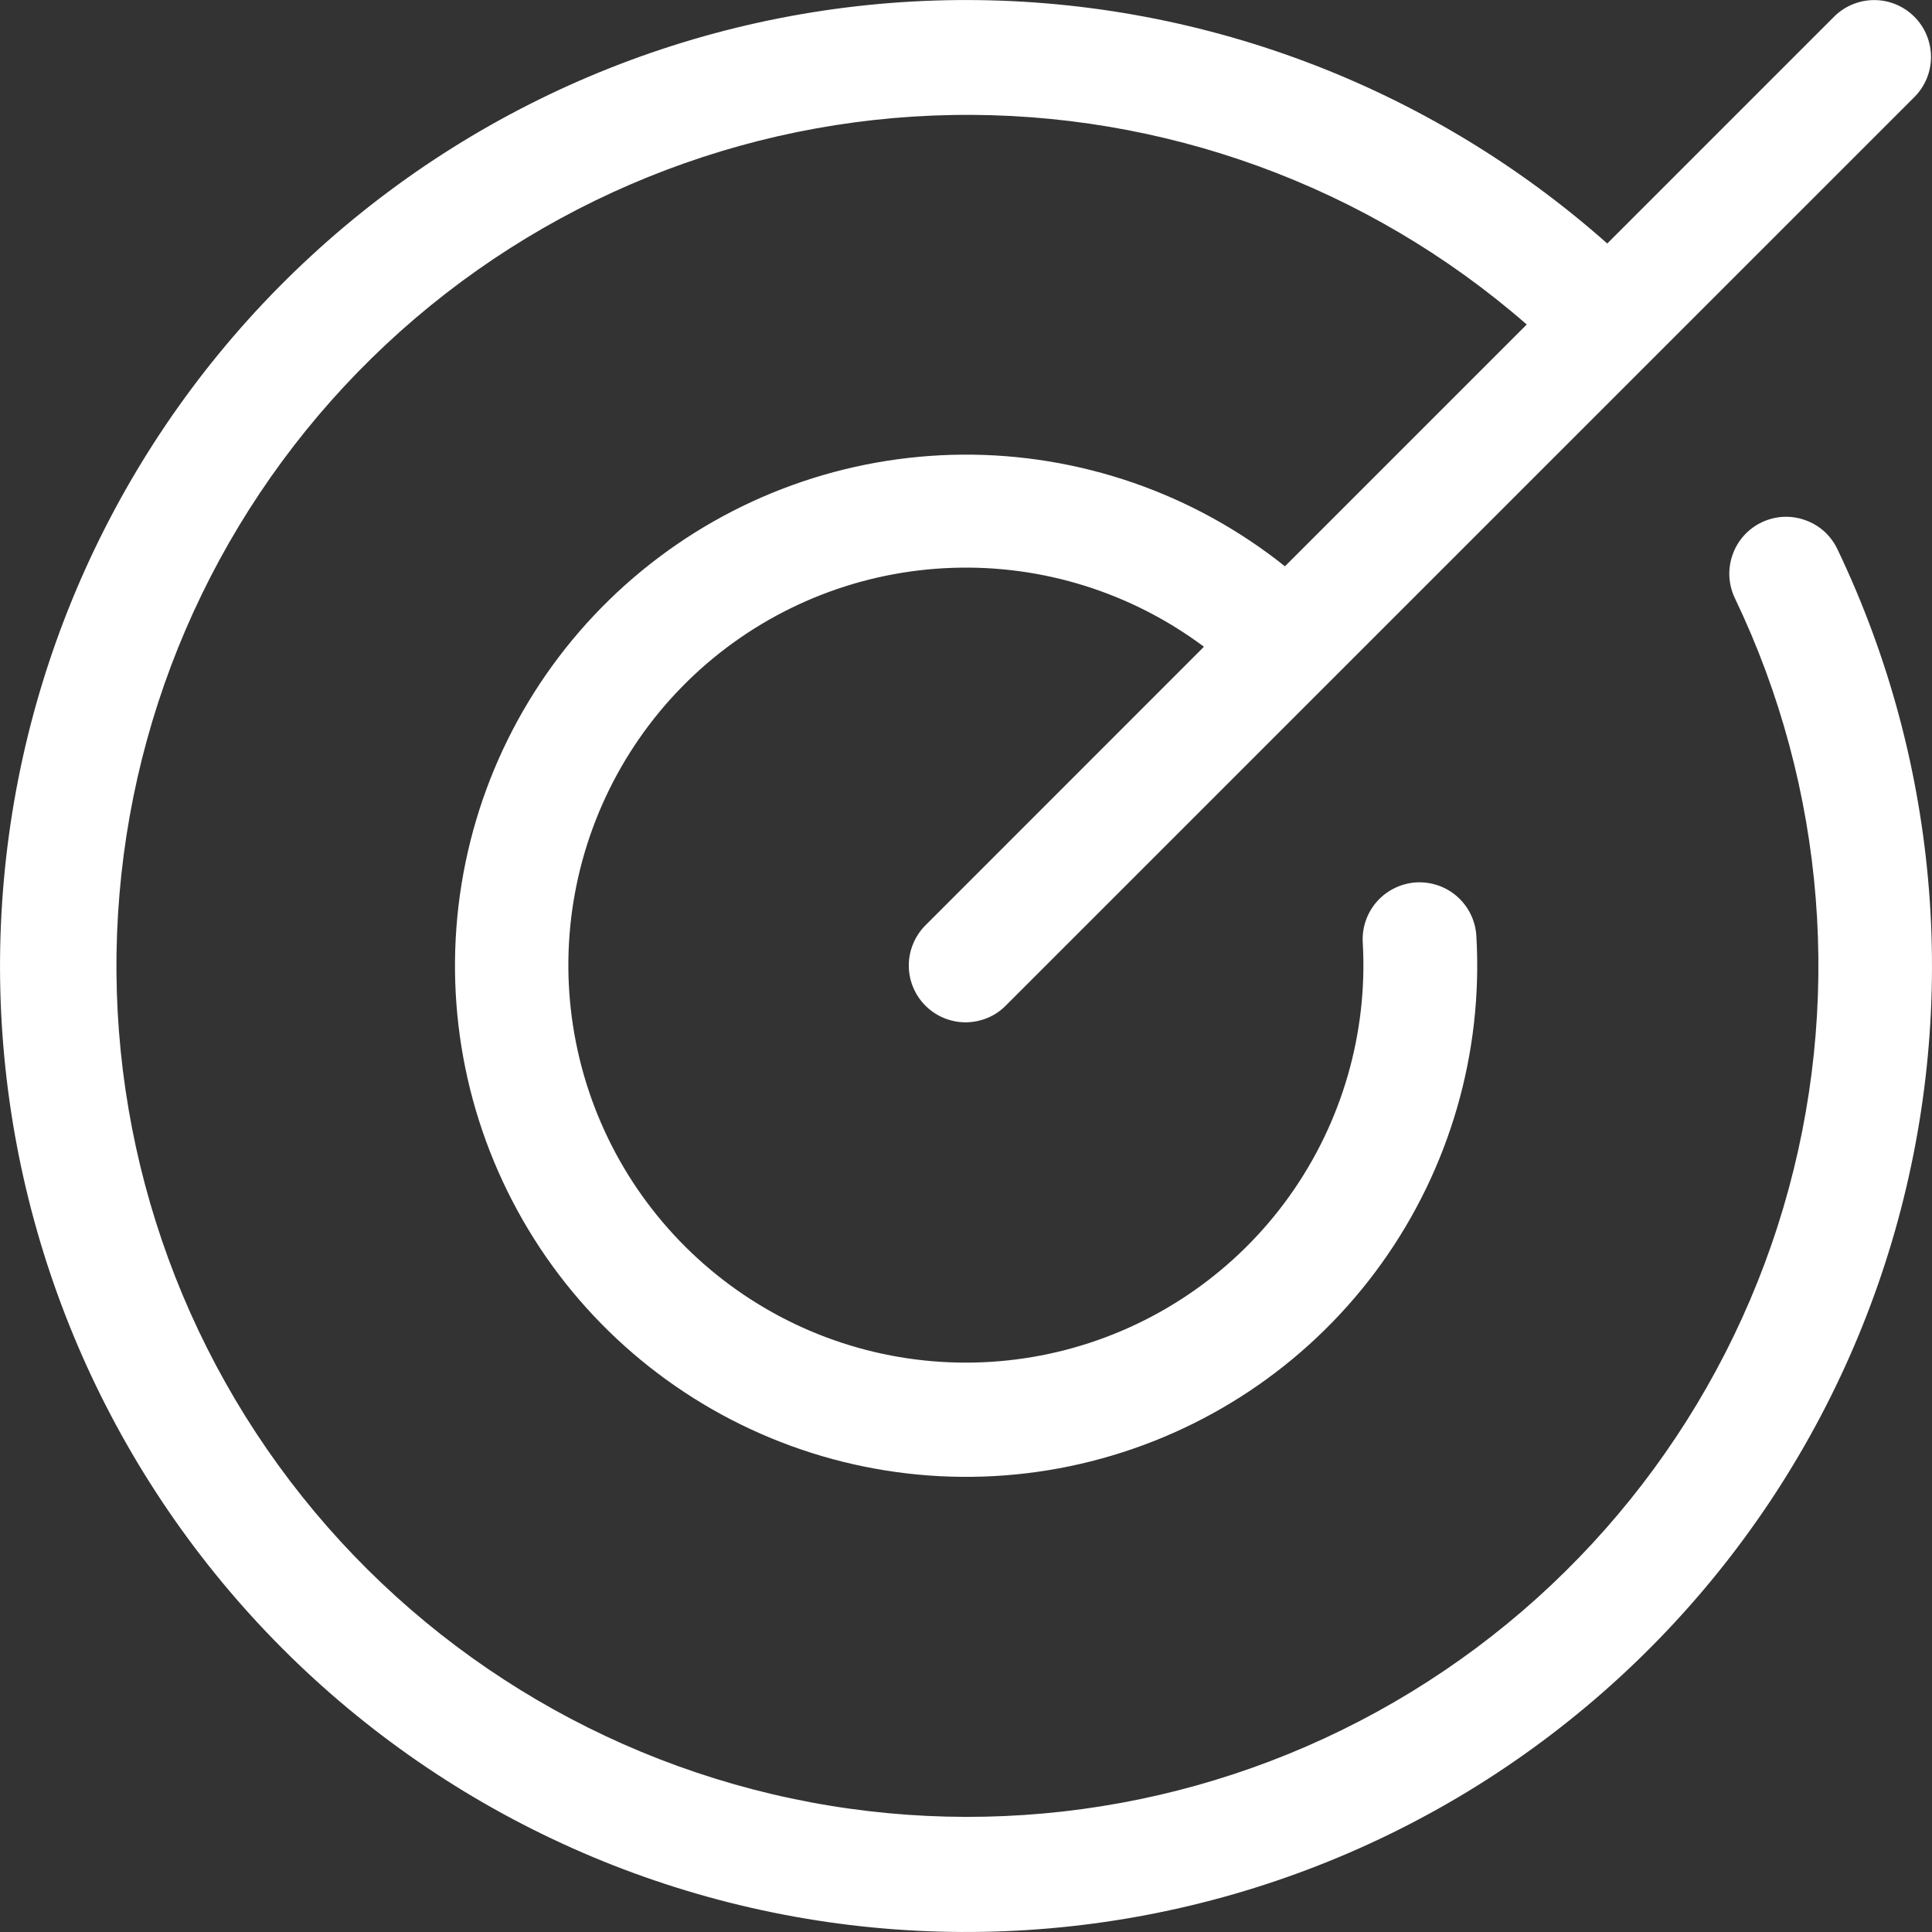 <svg width="25" height="25" viewBox="0 0 25 25" fill="none" xmlns="http://www.w3.org/2000/svg">
<rect x="0" y="0" width="25" height="25" fill="#333333" stroke="none"/>
<path d="M23.775 7.104C25.113 9.9 25.365 13.094 24.481 16.065C23.597 19.036 21.64 21.573 18.991 23.183C16.342 24.792 13.189 25.36 10.144 24.776C7.1 24.192 4.381 22.497 2.516 20.021C0.651 17.545 -0.228 14.464 0.051 11.377C0.329 8.29 1.745 5.416 4.023 3.314C6.301 1.211 9.279 0.031 12.379 0.001C15.479 -0.029 18.479 1.094 20.798 3.151L23.737 0.212C23.875 0.076 24.062 0 24.256 0.001C24.45 0.002 24.635 0.08 24.772 0.217C24.909 0.354 24.986 0.54 24.987 0.734C24.988 0.927 24.912 1.114 24.776 1.252L13.018 13.009C12.95 13.079 12.869 13.134 12.78 13.171C12.69 13.209 12.594 13.228 12.497 13.229C12.4 13.229 12.304 13.21 12.214 13.173C12.125 13.136 12.043 13.082 11.975 13.013C11.906 12.944 11.852 12.863 11.815 12.773C11.778 12.684 11.759 12.587 11.76 12.49C11.76 12.393 11.78 12.297 11.818 12.208C11.855 12.119 11.91 12.038 11.979 11.97L15.579 8.369C14.641 7.668 13.492 7.307 12.322 7.348C11.151 7.388 10.03 7.826 9.142 8.59C8.255 9.354 7.655 10.398 7.441 11.55C7.227 12.701 7.413 13.891 7.967 14.923C8.521 15.954 9.411 16.766 10.489 17.224C11.566 17.681 12.768 17.757 13.895 17.439C15.022 17.121 16.007 16.428 16.687 15.475C17.367 14.521 17.701 13.364 17.634 12.195C17.623 12 17.69 11.809 17.82 11.663C17.95 11.518 18.133 11.43 18.327 11.418C18.522 11.408 18.714 11.474 18.859 11.604C19.005 11.734 19.093 11.917 19.104 12.112C19.192 13.624 18.758 15.121 17.875 16.352C16.992 17.583 15.713 18.473 14.252 18.874C12.792 19.276 11.237 19.163 9.849 18.555C8.462 17.948 7.324 16.883 6.628 15.537C5.931 14.192 5.718 12.648 6.023 11.164C6.328 9.68 7.134 8.346 8.305 7.385C9.476 6.424 10.941 5.894 12.456 5.883C13.971 5.873 15.444 6.383 16.627 7.328L19.756 4.199C17.7 2.406 15.053 1.441 12.327 1.488C9.6 1.535 6.988 2.593 4.997 4.455C3.005 6.318 1.775 8.853 1.546 11.57C1.316 14.288 2.102 16.993 3.753 19.164C5.404 21.334 7.801 22.815 10.481 23.32C13.16 23.825 15.932 23.317 18.259 21.895C20.586 20.474 22.303 18.239 23.077 15.625C23.851 13.01 23.628 10.201 22.45 7.742C22.408 7.655 22.384 7.56 22.378 7.464C22.373 7.368 22.387 7.271 22.419 7.18C22.45 7.089 22.5 7.005 22.564 6.933C22.629 6.861 22.706 6.802 22.794 6.76C22.881 6.718 22.975 6.694 23.071 6.688C23.168 6.683 23.264 6.697 23.355 6.729C23.447 6.761 23.531 6.81 23.603 6.874C23.675 6.939 23.733 7.017 23.775 7.104Z" fill="white"/>
</svg>

